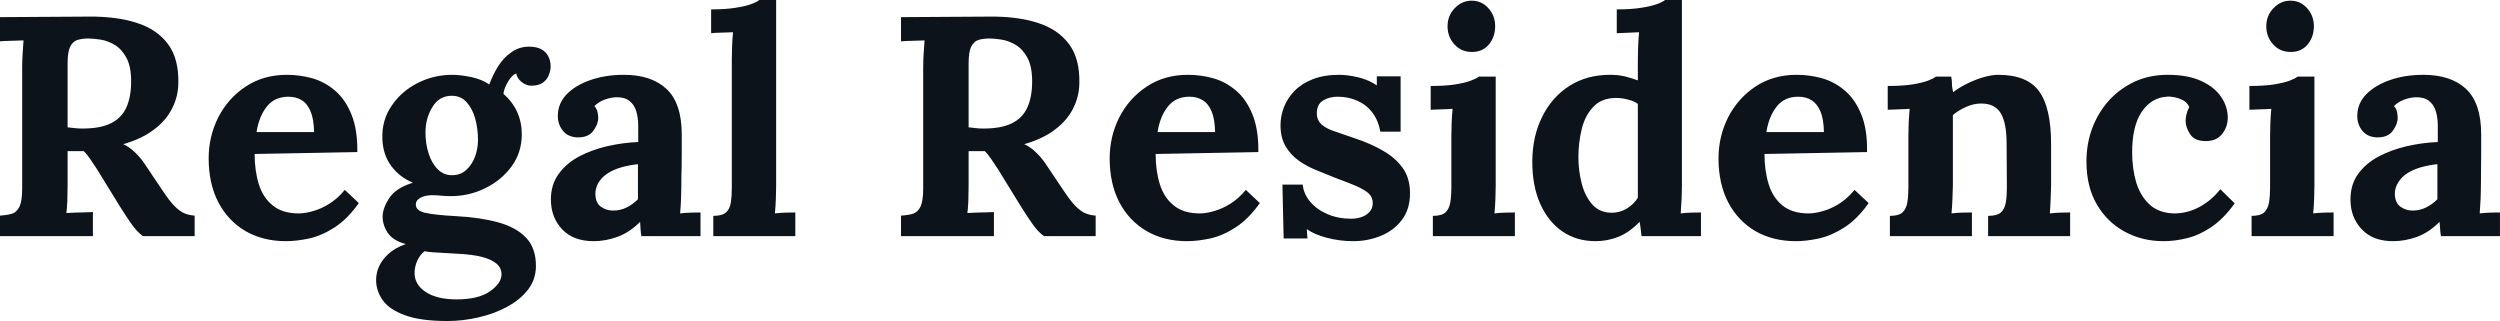 <svg fill="#0D131A" viewBox="0 0 183.793 23.598" height="100%" width="100%" xmlns="http://www.w3.org/2000/svg"><path preserveAspectRatio="none" d="M6.83 17.36L0 17.36L0 15.85Q0.53 15.82 0.89 15.71Q1.24 15.59 1.44 15.18Q1.63 14.77 1.63 13.85L1.63 13.85L1.63 5.04Q1.63 4.42 1.67 3.84Q1.70 3.27 1.73 2.97L1.73 2.97Q1.36 2.99 0.81 3.00Q0.25 3.01 0 3.04L0 3.04L0 1.26Q1.63 1.24 3.27 1.24Q4.90 1.24 6.53 1.22L6.53 1.22Q8.56 1.20 10.05 1.68Q11.55 2.16 12.35 3.24Q13.16 4.32 13.11 6.16L13.11 6.16Q13.09 7.13 12.64 8.00Q12.19 8.88 11.30 9.54Q10.42 10.21 9.06 10.60L9.06 10.60Q9.50 10.79 9.92 11.20Q10.35 11.61 10.65 12.07L10.65 12.07L11.73 13.68Q12.24 14.47 12.63 14.93Q13.02 15.39 13.41 15.61Q13.80 15.82 14.31 15.85L14.31 15.85L14.31 17.36L10.51 17.36Q10.10 17.07 9.69 16.50Q9.29 15.94 8.83 15.20L8.83 15.20L7.13 12.44Q6.83 11.98 6.61 11.66Q6.39 11.34 6.16 11.11L6.16 11.11Q5.80 11.11 5.54 11.11Q5.29 11.11 4.97 11.11L4.97 11.11L4.97 13.57Q4.97 14.21 4.95 14.79Q4.92 15.36 4.88 15.66L4.88 15.66Q5.13 15.64 5.52 15.63Q5.91 15.62 6.29 15.61Q6.67 15.59 6.83 15.59L6.83 15.59L6.83 17.36ZM6.07 9.45L6.07 9.45Q7.36 9.45 8.14 9.07Q8.92 8.69 9.28 7.92Q9.64 7.15 9.64 5.98L9.64 5.98Q9.64 4.88 9.29 4.24Q8.95 3.61 8.43 3.30Q7.91 2.99 7.38 2.91Q6.85 2.83 6.51 2.83L6.51 2.83Q6.03 2.83 5.68 2.94Q5.34 3.06 5.15 3.45Q4.97 3.84 4.97 4.65L4.97 4.65L4.97 9.36Q5.22 9.38 5.50 9.42Q5.77 9.45 6.07 9.45ZM21.02 17.73L21.02 17.73Q19.34 17.73 18.05 16.99Q16.77 16.24 16.05 14.87Q15.34 13.50 15.34 11.64L15.34 11.64Q15.34 10.03 16.05 8.62Q16.77 7.22 18.07 6.36Q19.37 5.50 21.09 5.50L21.09 5.50Q22.06 5.50 22.98 5.76Q23.90 6.03 24.64 6.67Q25.39 7.31 25.84 8.42Q26.29 9.52 26.27 11.18L26.27 11.18L18.72 11.32Q18.72 12.56 19.03 13.55Q19.34 14.54 20.06 15.11Q20.77 15.69 21.96 15.69L21.96 15.69Q22.43 15.69 23.01 15.52Q23.60 15.36 24.21 14.98Q24.82 14.60 25.35 13.96L25.35 13.96L26.38 14.93Q25.55 16.10 24.61 16.71Q23.67 17.32 22.74 17.53Q21.80 17.73 21.02 17.73ZM18.86 9.71L18.86 9.71L23.09 9.71Q23.07 8.74 22.83 8.18Q22.59 7.61 22.17 7.36Q21.76 7.11 21.21 7.11L21.21 7.11Q20.19 7.11 19.62 7.83Q19.04 8.56 18.86 9.71ZM32.89 23.60L32.89 23.60Q30.91 23.60 29.76 23.17Q28.61 22.75 28.13 22.06Q27.65 21.37 27.65 20.58L27.65 20.58Q27.65 20.10 27.85 19.62Q28.06 19.14 28.53 18.69Q29.00 18.24 29.83 17.94L29.83 17.94Q28.89 17.69 28.51 17.12Q28.13 16.56 28.13 15.92L28.13 15.92Q28.13 15.32 28.61 14.57Q29.10 13.82 30.36 13.43L30.36 13.43Q29.39 13.04 28.77 12.21Q28.15 11.38 28.11 10.21L28.11 10.21Q28.06 8.83 28.80 7.76Q29.53 6.69 30.73 6.09Q31.92 5.50 33.23 5.50L33.23 5.50Q33.83 5.50 34.62 5.66Q35.40 5.82 35.97 6.21L35.97 6.21Q36.23 5.50 36.63 4.86Q37.03 4.23 37.61 3.83Q38.18 3.43 38.89 3.43L38.89 3.43Q39.68 3.43 40.08 3.83Q40.48 4.23 40.48 4.90L40.48 4.90Q40.48 5.17 40.35 5.51Q40.23 5.84 39.92 6.07Q39.61 6.30 39.05 6.30L39.05 6.30Q38.71 6.30 38.36 6.04Q38.02 5.77 37.95 5.40L37.95 5.40Q37.65 5.50 37.35 6.00Q37.05 6.51 37.01 6.90L37.01 6.90Q37.67 7.47 38.02 8.23Q38.36 8.99 38.36 9.87L38.36 9.87Q38.36 11.20 37.62 12.22Q36.87 13.25 35.68 13.83Q34.50 14.42 33.14 14.42L33.14 14.42Q32.84 14.42 32.48 14.39Q32.11 14.35 31.76 14.35L31.76 14.35Q31.26 14.35 30.91 14.54Q30.57 14.72 30.57 15.04L30.57 15.04Q30.57 15.48 31.23 15.64Q31.90 15.80 33.51 15.89L33.51 15.89Q35.28 15.98 36.60 16.34Q37.93 16.70 38.66 17.46Q39.40 18.22 39.40 19.55L39.40 19.55Q39.40 20.54 38.82 21.29Q38.25 22.03 37.29 22.55Q36.34 23.07 35.19 23.33Q34.04 23.60 32.89 23.60ZM33.56 22.01L33.56 22.01Q35.19 22.01 36.03 21.41Q36.87 20.81 36.87 20.17L36.87 20.17Q36.87 19.69 36.50 19.38Q36.13 19.07 35.41 18.88Q34.68 18.70 33.56 18.65L33.56 18.65Q33.05 18.61 32.38 18.58Q31.72 18.56 31.21 18.47L31.21 18.47Q30.87 18.74 30.68 19.16Q30.50 19.57 30.48 19.96L30.48 19.96Q30.43 20.88 31.27 21.45Q32.11 22.01 33.56 22.01ZM33.23 12.88L33.23 12.88Q33.86 12.88 34.28 12.49Q34.71 12.10 34.93 11.50Q35.14 10.90 35.14 10.28L35.14 10.28Q35.14 9.48 34.94 8.73Q34.73 7.98 34.30 7.51Q33.88 7.04 33.21 7.04L33.21 7.04Q32.29 7.04 31.79 7.87Q31.28 8.69 31.28 9.75L31.28 9.75Q31.28 10.56 31.51 11.28Q31.74 12.01 32.18 12.44Q32.61 12.88 33.23 12.88ZM51.50 17.36L47.15 17.36Q47.10 17.04 47.09 16.82Q47.08 16.61 47.06 16.31L47.06 16.31Q46.28 17.09 45.40 17.41Q44.53 17.73 43.63 17.73L43.63 17.73Q42.16 17.73 41.33 16.86Q40.50 15.98 40.50 14.67L40.50 14.67Q40.50 13.57 41.07 12.79Q41.63 12.01 42.56 11.51Q43.49 11.02 44.63 10.75Q45.77 10.49 46.92 10.44L46.92 10.44L46.92 9.25Q46.92 8.65 46.77 8.16Q46.62 7.68 46.26 7.41Q45.91 7.13 45.26 7.15L45.26 7.15Q44.83 7.18 44.41 7.34Q44.00 7.50 43.70 7.80L43.70 7.80Q43.88 8.00 43.93 8.25Q43.98 8.49 43.98 8.67L43.98 8.67Q43.98 9.13 43.61 9.63Q43.24 10.12 42.44 10.10L42.44 10.10Q41.75 10.07 41.38 9.61Q41.01 9.15 41.01 8.53L41.01 8.53Q41.01 7.61 41.66 6.93Q42.32 6.26 43.42 5.88Q44.53 5.50 45.86 5.50L45.86 5.50Q47.89 5.50 49.00 6.54Q50.12 7.59 50.12 9.89L50.12 9.89Q50.12 10.67 50.12 11.22Q50.12 11.78 50.11 12.33Q50.09 12.88 50.09 13.66L50.09 13.66Q50.09 13.98 50.07 14.57Q50.05 15.16 50.00 15.69L50.00 15.69Q50.39 15.64 50.83 15.63Q51.27 15.62 51.50 15.62L51.50 15.62L51.50 17.36ZM46.90 12.07L46.90 12.07Q46.25 12.14 45.68 12.30Q45.10 12.47 44.68 12.74Q44.25 13.02 44.01 13.41Q43.77 13.80 43.77 14.28L43.77 14.28Q43.79 14.93 44.18 15.20Q44.57 15.48 45.08 15.48L45.08 15.48Q45.61 15.48 46.07 15.25Q46.53 15.02 46.90 14.65L46.90 14.65Q46.90 14.42 46.90 14.20Q46.90 13.98 46.90 13.75L46.90 13.75Q46.90 13.34 46.90 12.91Q46.90 12.49 46.90 12.07ZM52.44 17.36L52.44 15.87Q53.08 15.87 53.37 15.62Q53.66 15.36 53.73 14.89Q53.80 14.42 53.80 13.82L53.80 13.82L53.80 4.37Q53.80 3.96 53.82 3.42Q53.84 2.87 53.89 2.37L53.89 2.37Q53.52 2.39 53.03 2.40Q52.53 2.41 52.28 2.44L52.28 2.44L52.28 0.69Q53.36 0.69 54.08 0.57Q54.81 0.46 55.23 0.30Q55.66 0.14 55.82 0L55.82 0L57.06 0L57.06 13.66Q57.06 13.98 57.04 14.57Q57.02 15.16 56.97 15.69L56.97 15.69Q57.36 15.64 57.80 15.63Q58.24 15.62 58.47 15.62L58.47 15.62L58.47 17.36L52.44 17.36ZM73.07 17.36L66.24 17.36L66.24 15.85Q66.77 15.82 67.13 15.71Q67.48 15.59 67.68 15.18Q67.87 14.77 67.87 13.85L67.87 13.85L67.87 5.04Q67.87 4.42 67.91 3.84Q67.94 3.27 67.97 2.97L67.97 2.97Q67.60 2.99 67.05 3.00Q66.49 3.01 66.24 3.04L66.24 3.04L66.24 1.26Q67.87 1.24 69.51 1.24Q71.14 1.24 72.77 1.22L72.77 1.22Q74.80 1.20 76.29 1.68Q77.79 2.16 78.59 3.24Q79.40 4.32 79.35 6.16L79.35 6.16Q79.33 7.13 78.88 8.00Q78.43 8.88 77.54 9.54Q76.66 10.21 75.30 10.60L75.30 10.60Q75.74 10.79 76.16 11.20Q76.59 11.61 76.89 12.07L76.89 12.07L77.97 13.68Q78.48 14.47 78.87 14.93Q79.26 15.39 79.65 15.61Q80.04 15.82 80.55 15.85L80.55 15.85L80.55 17.36L76.75 17.36Q76.34 17.07 75.93 16.50Q75.53 15.94 75.07 15.20L75.07 15.20L73.37 12.44Q73.07 11.98 72.85 11.66Q72.63 11.34 72.40 11.11L72.40 11.11Q72.04 11.11 71.78 11.11Q71.53 11.11 71.21 11.11L71.21 11.11L71.21 13.57Q71.21 14.21 71.19 14.79Q71.16 15.36 71.12 15.66L71.12 15.66Q71.37 15.64 71.76 15.63Q72.15 15.62 72.53 15.61Q72.91 15.59 73.07 15.59L73.07 15.59L73.07 17.36ZM72.31 9.45L72.31 9.45Q73.60 9.45 74.38 9.07Q75.16 8.69 75.52 7.92Q75.88 7.15 75.88 5.98L75.88 5.98Q75.88 4.88 75.53 4.24Q75.19 3.61 74.67 3.30Q74.15 2.99 73.62 2.91Q73.09 2.83 72.75 2.83L72.75 2.83Q72.27 2.83 71.92 2.94Q71.58 3.06 71.39 3.45Q71.21 3.84 71.21 4.65L71.21 4.65L71.21 9.36Q71.46 9.38 71.74 9.42Q72.01 9.45 72.31 9.45ZM87.26 17.73L87.26 17.73Q85.58 17.73 84.30 16.99Q83.01 16.24 82.29 14.87Q81.58 13.50 81.58 11.64L81.58 11.64Q81.58 10.03 82.29 8.62Q83.01 7.22 84.31 6.36Q85.61 5.50 87.33 5.50L87.33 5.50Q88.30 5.50 89.22 5.76Q90.14 6.03 90.88 6.67Q91.63 7.31 92.08 8.42Q92.53 9.52 92.51 11.18L92.51 11.18L84.96 11.32Q84.96 12.56 85.27 13.55Q85.58 14.54 86.30 15.11Q87.01 15.69 88.21 15.69L88.21 15.69Q88.67 15.69 89.25 15.52Q89.84 15.36 90.45 14.98Q91.06 14.60 91.59 13.96L91.59 13.96L92.62 14.93Q91.79 16.10 90.85 16.71Q89.91 17.32 88.98 17.53Q88.04 17.73 87.26 17.73ZM85.10 9.71L85.10 9.71L89.33 9.71Q89.31 8.74 89.07 8.18Q88.83 7.61 88.41 7.36Q88.00 7.11 87.45 7.11L87.45 7.11Q86.43 7.11 85.86 7.83Q85.28 8.56 85.10 9.71ZM99.48 17.73L99.48 17.73Q98.49 17.73 97.54 17.48Q96.60 17.23 96.07 16.84L96.07 16.84L96.12 17.53L94.37 17.53L94.28 13.57L95.77 13.57Q95.84 14.26 96.32 14.83Q96.81 15.41 97.59 15.74Q98.37 16.08 99.34 16.08L99.34 16.08Q99.73 16.08 100.08 15.96Q100.44 15.85 100.68 15.58Q100.92 15.32 100.92 14.93L100.92 14.93Q100.92 14.49 100.61 14.21Q100.30 13.94 99.72 13.68Q99.13 13.43 98.26 13.11L98.26 13.11Q97.54 12.83 96.82 12.53Q96.09 12.24 95.48 11.81Q94.88 11.38 94.51 10.75Q94.14 10.12 94.14 9.20L94.14 9.20Q94.14 8.53 94.39 7.88Q94.65 7.22 95.17 6.68Q95.70 6.14 96.52 5.82Q97.34 5.50 98.46 5.50L98.46 5.50Q99.08 5.50 99.88 5.69Q100.67 5.89 101.22 6.28L101.22 6.28L101.22 5.61L102.97 5.61L102.97 9.68L101.48 9.68Q101.34 8.88 100.91 8.30Q100.49 7.73 99.82 7.42Q99.15 7.11 98.33 7.11L98.33 7.11Q97.75 7.11 97.28 7.38Q96.81 7.66 96.81 8.33L96.81 8.33Q96.81 8.85 97.18 9.17Q97.54 9.48 98.19 9.68Q98.83 9.89 99.61 10.17L99.61 10.17Q100.79 10.56 101.69 11.09Q102.60 11.61 103.13 12.36Q103.66 13.11 103.66 14.19L103.66 14.19Q103.66 15.39 103.06 16.17Q102.47 16.95 101.51 17.34Q100.56 17.73 99.48 17.73ZM105.34 17.36L105.34 15.87Q105.98 15.87 106.26 15.62Q106.54 15.36 106.62 14.89Q106.70 14.42 106.70 13.82L106.70 13.82L106.70 10.00Q106.70 9.59 106.72 9.05Q106.74 8.51 106.79 8.00L106.79 8.00Q106.42 8.03 105.93 8.04Q105.43 8.05 105.18 8.07L105.18 8.07L105.18 6.32Q106.24 6.32 106.97 6.21Q107.71 6.09 108.13 5.93Q108.56 5.77 108.72 5.63L108.72 5.63L109.96 5.63L109.96 13.66Q109.96 13.98 109.94 14.57Q109.92 15.16 109.87 15.69L109.87 15.69Q110.24 15.64 110.69 15.63Q111.14 15.62 111.37 15.62L111.37 15.62L111.37 17.36L105.34 17.36ZM108.22 3.82L108.22 3.82Q107.43 3.82 106.93 3.27Q106.42 2.71 106.42 1.93L106.42 1.93Q106.42 1.15 106.95 0.60Q107.48 0.05 108.19 0.05L108.19 0.05Q108.93 0.05 109.42 0.60Q109.92 1.15 109.92 1.93L109.92 1.93Q109.92 2.71 109.46 3.27Q109.00 3.82 108.22 3.82ZM117.30 17.73L117.30 17.73Q115.92 17.73 114.87 17.02Q113.83 16.31 113.24 15.00Q112.65 13.68 112.65 11.91L112.65 11.91Q112.65 10.05 113.37 8.60Q114.08 7.15 115.37 6.32Q116.66 5.50 118.36 5.50L118.36 5.50Q118.98 5.50 119.47 5.62Q119.97 5.75 120.41 5.91L120.41 5.91L120.41 4.39Q120.41 4.07 120.43 3.47Q120.45 2.87 120.50 2.37L120.50 2.37Q120.13 2.39 119.62 2.41Q119.12 2.44 118.86 2.44L118.86 2.44L118.86 0.69Q119.95 0.69 120.67 0.57Q121.39 0.46 121.82 0.30Q122.25 0.14 122.41 0L122.41 0L123.65 0L123.65 13.66Q123.65 13.98 123.63 14.57Q123.60 15.16 123.56 15.69L123.56 15.69Q123.95 15.64 124.38 15.63Q124.82 15.62 125.05 15.62L125.05 15.62L125.05 17.36L120.68 17.36Q120.66 17.11 120.62 16.84Q120.59 16.56 120.54 16.31L120.54 16.31Q119.78 17.09 118.98 17.41Q118.17 17.73 117.30 17.73ZM118.50 15.64L118.50 15.64Q119.09 15.64 119.60 15.33Q120.11 15.02 120.41 14.54L120.41 14.54Q120.41 14.19 120.41 13.85Q120.41 13.50 120.41 13.16L120.41 13.16L120.41 7.64Q120.18 7.45 119.72 7.33Q119.26 7.20 118.77 7.20L118.77 7.20Q117.71 7.22 117.12 7.87Q116.52 8.51 116.28 9.50Q116.04 10.49 116.04 11.57L116.04 11.57Q116.04 12.53 116.28 13.48Q116.52 14.42 117.06 15.03Q117.60 15.64 118.50 15.64ZM132.02 17.73L132.02 17.73Q130.34 17.73 129.05 16.99Q127.77 16.24 127.05 14.87Q126.34 13.50 126.34 11.64L126.34 11.64Q126.34 10.03 127.05 8.62Q127.77 7.22 129.06 6.36Q130.36 5.50 132.09 5.50L132.09 5.50Q133.06 5.50 133.97 5.76Q134.90 6.03 135.64 6.67Q136.39 7.31 136.84 8.42Q137.29 9.52 137.26 11.18L137.26 11.18L129.72 11.32Q129.72 12.56 130.03 13.55Q130.34 14.54 131.05 15.11Q131.77 15.69 132.96 15.69L132.96 15.69Q133.42 15.69 134.01 15.52Q134.60 15.36 135.21 14.98Q135.81 14.60 136.34 13.96L136.34 13.96L137.38 14.93Q136.55 16.10 135.61 16.71Q134.66 17.32 133.73 17.53Q132.80 17.73 132.02 17.73ZM129.86 9.71L129.86 9.71L134.09 9.71Q134.07 8.74 133.83 8.18Q133.58 7.61 133.17 7.36Q132.76 7.11 132.20 7.11L132.20 7.11Q131.19 7.11 130.62 7.83Q130.04 8.56 129.86 9.71ZM144.97 17.36L138.94 17.36L138.94 15.87Q139.59 15.87 139.86 15.62Q140.14 15.36 140.22 14.89Q140.30 14.42 140.30 13.82L140.30 13.82L140.30 9.96Q140.30 9.54 140.32 9.03Q140.35 8.51 140.39 8.00L140.39 8.00Q140.02 8.03 139.53 8.04Q139.03 8.05 138.78 8.07L138.78 8.07L138.78 6.32Q139.84 6.32 140.58 6.21Q141.31 6.09 141.74 5.93Q142.16 5.77 142.32 5.63L142.32 5.63L143.45 5.63Q143.50 5.93 143.50 6.07Q143.50 6.21 143.51 6.34Q143.52 6.46 143.59 6.78L143.59 6.78Q144.05 6.42 144.65 6.13Q145.25 5.84 145.84 5.67Q146.44 5.50 146.90 5.50L146.90 5.50Q149.02 5.50 149.90 6.70Q150.79 7.91 150.79 10.58L150.79 10.58L150.79 13.66Q150.79 13.98 150.76 14.57Q150.74 15.16 150.70 15.69L150.70 15.69Q151.09 15.64 151.52 15.63Q151.96 15.62 152.19 15.62L152.19 15.62L152.19 17.36L146.16 17.36L146.16 15.87Q146.81 15.87 147.10 15.62Q147.38 15.36 147.46 14.89Q147.54 14.42 147.54 13.82L147.54 13.82L147.52 10.56Q147.52 9.06 147.10 8.34Q146.67 7.61 145.66 7.61L145.66 7.61Q145.08 7.61 144.52 7.87Q143.96 8.12 143.57 8.46L143.57 8.46Q143.57 8.79 143.57 9.12Q143.57 9.45 143.57 9.77L143.57 9.77L143.57 13.66Q143.57 13.98 143.54 14.57Q143.52 15.16 143.47 15.69L143.47 15.69Q143.84 15.64 144.29 15.63Q144.74 15.62 144.97 15.62L144.97 15.62L144.97 17.36ZM159.05 17.73L159.05 17.73Q157.50 17.73 156.22 17.04Q154.93 16.35 154.16 15.04Q153.39 13.73 153.39 11.87L153.39 11.87Q153.39 10.56 153.82 9.41Q154.26 8.26 155.05 7.38Q155.85 6.51 156.94 6.00Q158.03 5.50 159.37 5.50L159.37 5.50Q160.84 5.50 161.82 5.95Q162.79 6.39 163.29 7.12Q163.78 7.84 163.78 8.65L163.78 8.65Q163.78 9.31 163.38 9.83Q162.98 10.35 162.24 10.37L162.24 10.37Q161.37 10.40 161.02 9.88Q160.68 9.36 160.68 8.88L160.68 8.88Q160.68 8.67 160.75 8.38Q160.82 8.10 160.95 7.87L160.95 7.87Q160.79 7.52 160.47 7.36Q160.15 7.20 159.82 7.14Q159.48 7.08 159.28 7.11L159.28 7.11Q158.17 7.18 157.46 8.21Q156.75 9.25 156.75 11.20L156.75 11.20Q156.75 12.35 157.03 13.35Q157.32 14.35 157.99 15.00Q158.65 15.64 159.78 15.69L159.78 15.69Q160.75 15.71 161.67 15.23Q162.59 14.74 163.23 13.91L163.23 13.91L164.29 14.95Q163.46 16.10 162.56 16.70Q161.67 17.30 160.78 17.51Q159.90 17.73 159.05 17.73ZM165.53 17.36L165.53 15.87Q166.17 15.87 166.45 15.62Q166.73 15.36 166.81 14.89Q166.89 14.42 166.89 13.82L166.89 13.82L166.89 10.00Q166.89 9.59 166.91 9.05Q166.93 8.51 166.98 8.00L166.98 8.00Q166.61 8.03 166.12 8.04Q165.62 8.05 165.37 8.07L165.37 8.07L165.37 6.32Q166.43 6.32 167.16 6.21Q167.90 6.09 168.33 5.93Q168.75 5.77 168.91 5.63L168.91 5.63L170.15 5.63L170.15 13.66Q170.15 13.98 170.13 14.57Q170.11 15.16 170.06 15.69L170.06 15.69Q170.43 15.64 170.88 15.63Q171.33 15.62 171.56 15.62L171.56 15.62L171.56 17.36L165.53 17.36ZM168.41 3.82L168.41 3.82Q167.62 3.82 167.12 3.27Q166.61 2.71 166.61 1.93L166.61 1.93Q166.61 1.15 167.14 0.60Q167.67 0.05 168.38 0.05L168.38 0.05Q169.12 0.05 169.61 0.60Q170.11 1.15 170.11 1.93L170.11 1.93Q170.11 2.71 169.65 3.27Q169.19 3.82 168.41 3.82ZM183.79 17.36L179.45 17.36Q179.40 17.04 179.39 16.82Q179.38 16.61 179.35 16.31L179.35 16.31Q178.57 17.09 177.70 17.41Q176.82 17.73 175.93 17.73L175.93 17.73Q174.45 17.73 173.63 16.86Q172.80 15.98 172.80 14.67L172.80 14.67Q172.80 13.57 173.36 12.79Q173.93 12.01 174.86 11.51Q175.79 11.02 176.93 10.75Q178.07 10.49 179.22 10.44L179.22 10.44L179.22 9.25Q179.22 8.65 179.07 8.16Q178.92 7.68 178.56 7.41Q178.20 7.13 177.56 7.15L177.56 7.15Q177.12 7.18 176.71 7.34Q176.29 7.50 176.00 7.80L176.00 7.80Q176.18 8.00 176.23 8.25Q176.27 8.49 176.27 8.67L176.27 8.67Q176.27 9.13 175.90 9.63Q175.54 10.12 174.73 10.10L174.73 10.10Q174.04 10.07 173.67 9.61Q173.30 9.15 173.30 8.53L173.30 8.53Q173.30 7.61 173.96 6.93Q174.62 6.26 175.72 5.88Q176.82 5.50 178.16 5.50L178.16 5.50Q180.18 5.50 181.30 6.54Q182.41 7.59 182.41 9.89L182.41 9.89Q182.41 10.67 182.41 11.22Q182.41 11.78 182.40 12.33Q182.39 12.88 182.39 13.66L182.39 13.66Q182.39 13.98 182.37 14.57Q182.34 15.16 182.30 15.69L182.30 15.69Q182.69 15.64 183.13 15.63Q183.56 15.62 183.79 15.62L183.79 15.62L183.79 17.36ZM179.19 12.07L179.19 12.07Q178.55 12.14 177.97 12.30Q177.40 12.47 176.97 12.74Q176.55 13.02 176.31 13.41Q176.06 13.80 176.06 14.28L176.06 14.28Q176.09 14.93 176.48 15.20Q176.87 15.48 177.38 15.48L177.38 15.48Q177.90 15.48 178.36 15.25Q178.82 15.02 179.19 14.65L179.19 14.65Q179.19 14.42 179.19 14.20Q179.19 13.98 179.19 13.75L179.19 13.75Q179.19 13.34 179.19 12.91Q179.19 12.49 179.19 12.07Z"></path></svg>
